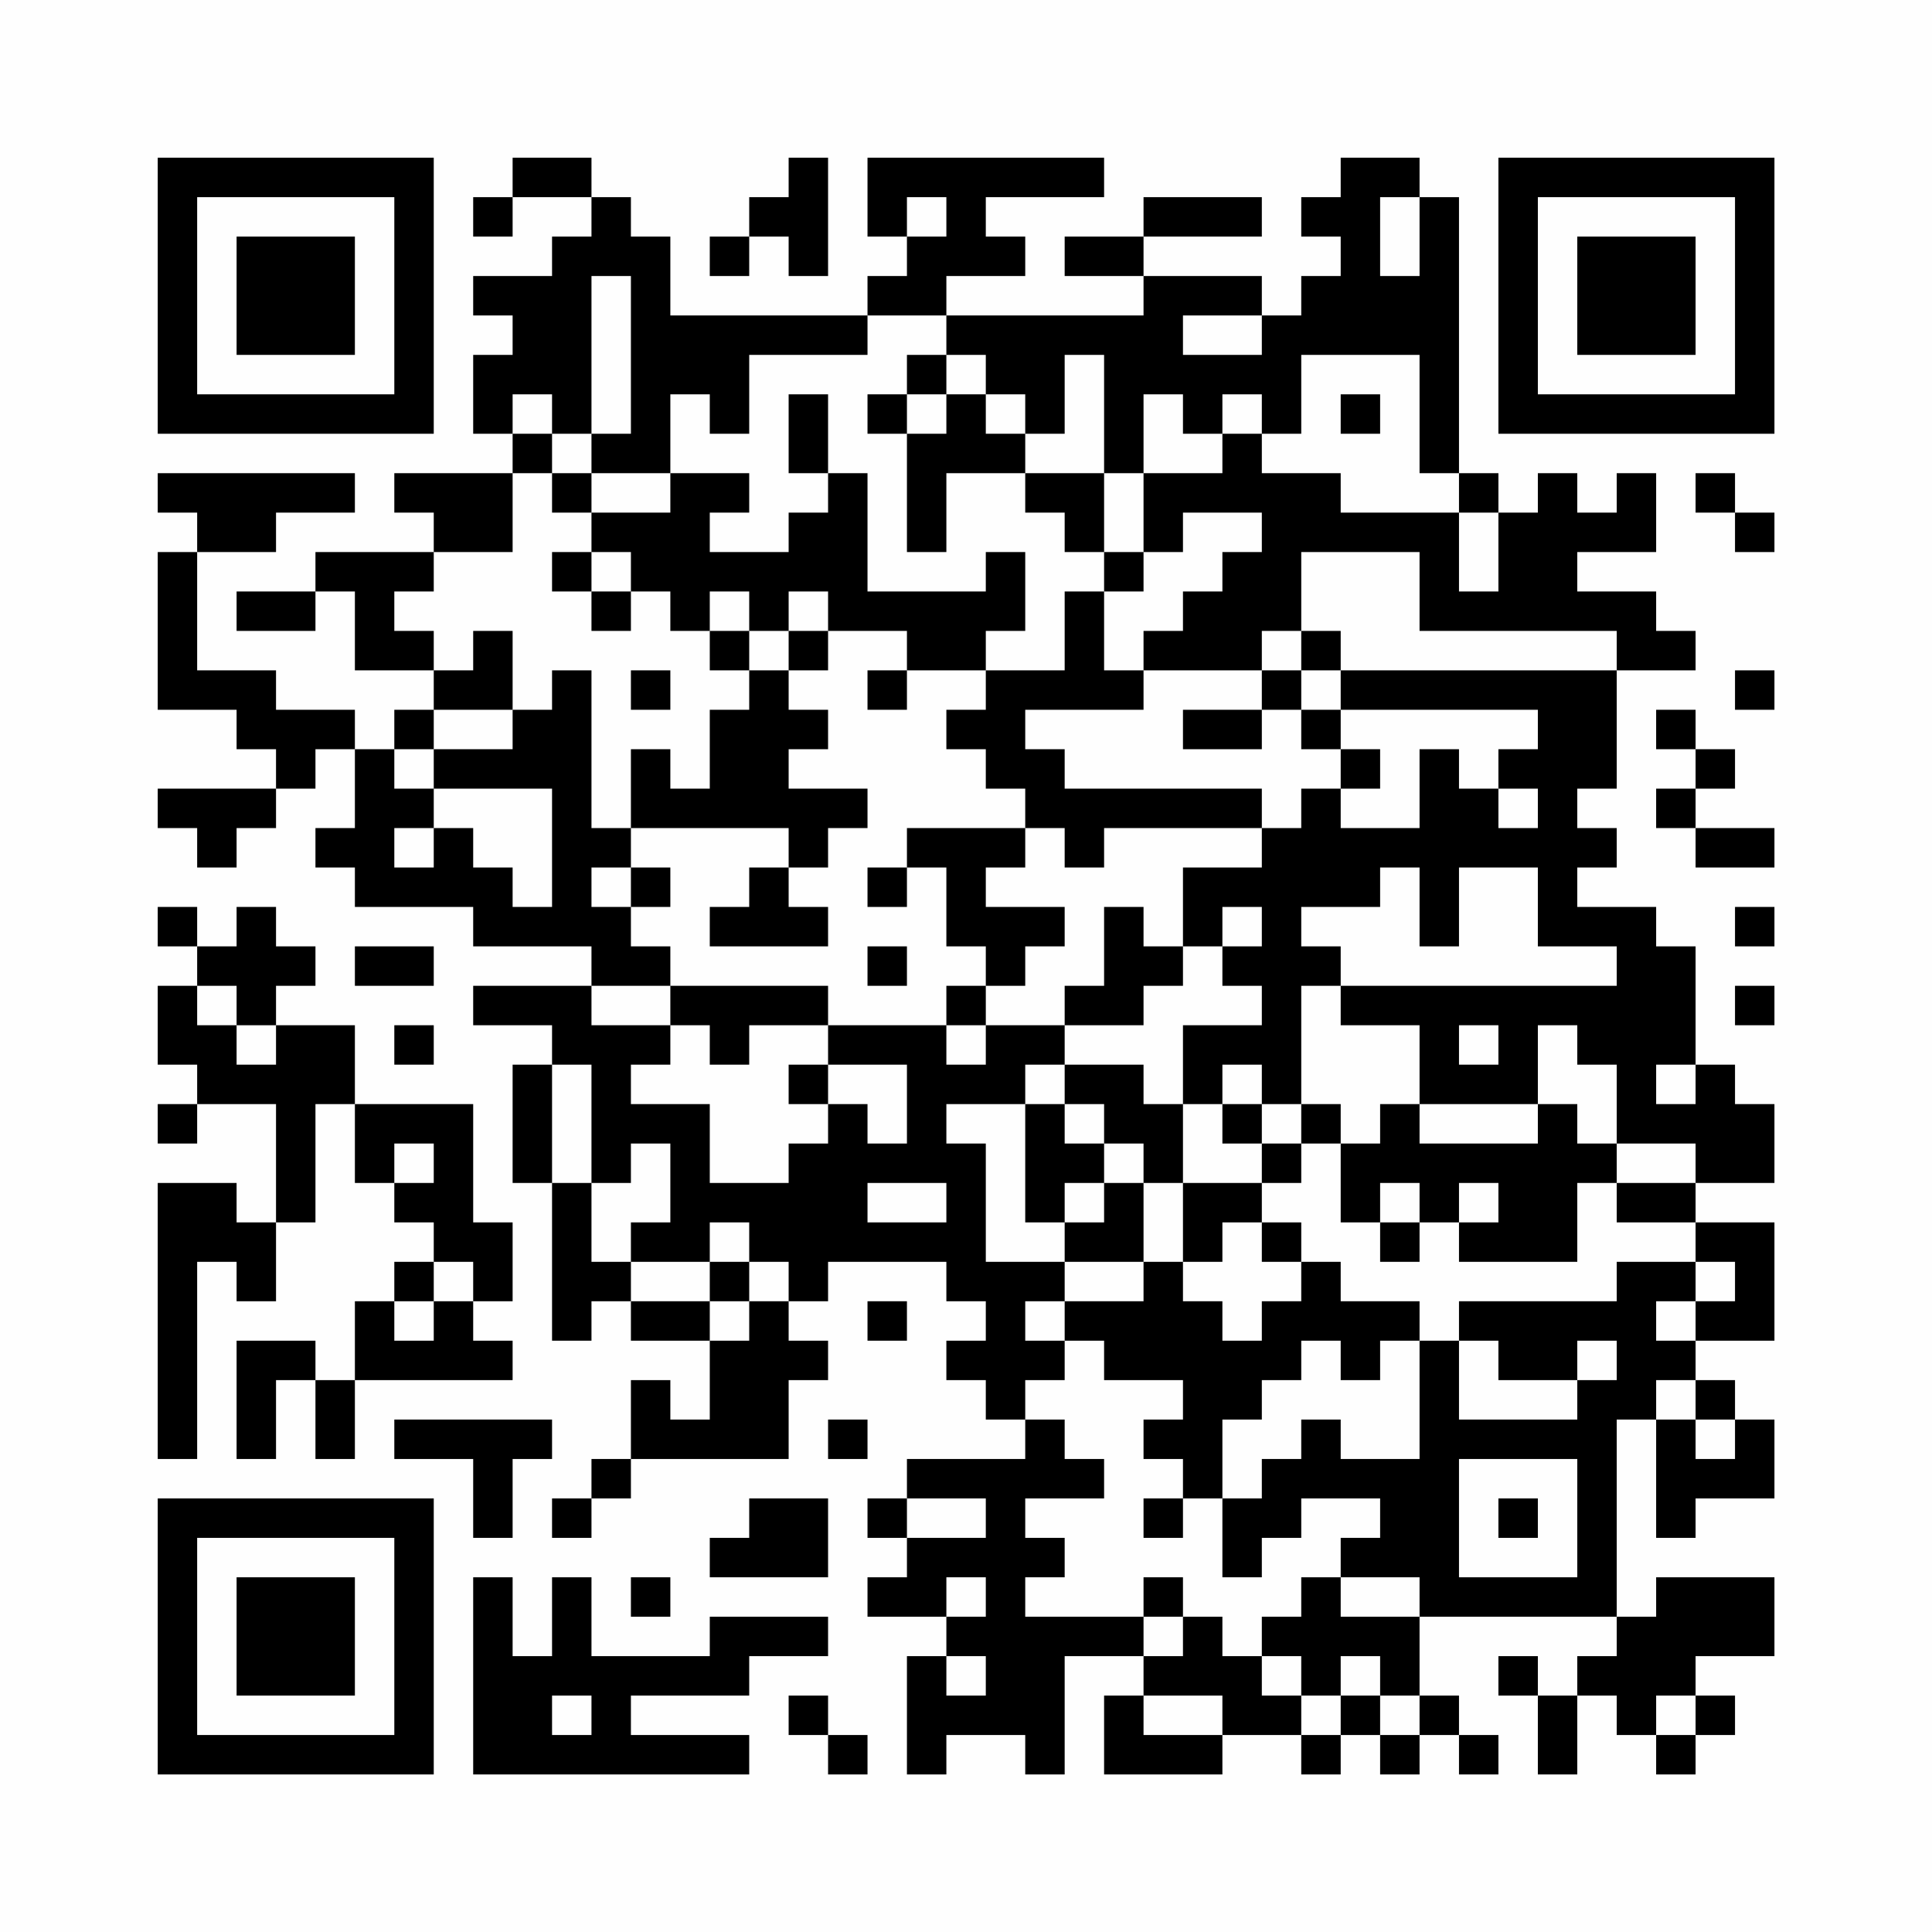 <?xml version="1.0" encoding="UTF-8"?>
<svg xmlns="http://www.w3.org/2000/svg" version="1.1" width="200" height="200" viewBox="0 0 200 200"><rect x="0" y="0" width="200" height="200" fill="#fefefe"/><g transform="scale(4.082)"><g transform="translate(4,4)"><path fill-rule="evenodd" d="M9 0L9 1L8 1L8 2L9 2L9 1L11 1L11 2L10 2L10 3L8 3L8 4L9 4L9 5L8 5L8 7L9 7L9 8L6 8L6 9L7 9L7 10L4 10L4 11L2 11L2 12L4 12L4 11L5 11L5 13L7 13L7 14L6 14L6 15L5 15L5 14L3 14L3 13L1 13L1 10L3 10L3 9L5 9L5 8L0 8L0 9L1 9L1 10L0 10L0 14L2 14L2 15L3 15L3 16L0 16L0 17L1 17L1 18L2 18L2 17L3 17L3 16L4 16L4 15L5 15L5 17L4 17L4 18L5 18L5 19L8 19L8 20L11 20L11 21L8 21L8 22L10 22L10 23L9 23L9 26L10 26L10 30L11 30L11 29L12 29L12 30L14 30L14 32L13 32L13 31L12 31L12 33L11 33L11 34L10 34L10 35L11 35L11 34L12 34L12 33L16 33L16 31L17 31L17 30L16 30L16 29L17 29L17 28L20 28L20 29L21 29L21 30L20 30L20 31L21 31L21 32L22 32L22 33L19 33L19 34L18 34L18 35L19 35L19 36L18 36L18 37L20 37L20 38L19 38L19 41L20 41L20 40L22 40L22 41L23 41L23 38L25 38L25 39L24 39L24 41L27 41L27 40L29 40L29 41L30 41L30 40L31 40L31 41L32 41L32 40L33 40L33 41L34 41L34 40L33 40L33 39L32 39L32 37L37 37L37 38L36 38L36 39L35 39L35 38L34 38L34 39L35 39L35 41L36 41L36 39L37 39L37 40L38 40L38 41L39 41L39 40L40 40L40 39L39 39L39 38L41 38L41 36L38 36L38 37L37 37L37 32L38 32L38 35L39 35L39 34L41 34L41 32L40 32L40 31L39 31L39 30L41 30L41 27L39 27L39 26L41 26L41 24L40 24L40 23L39 23L39 20L38 20L38 19L36 19L36 18L37 18L37 17L36 17L36 16L37 16L37 13L39 13L39 12L38 12L38 11L36 11L36 10L38 10L38 8L37 8L37 9L36 9L36 8L35 8L35 9L34 9L34 8L33 8L33 1L32 1L32 0L30 0L30 1L29 1L29 2L30 2L30 3L29 3L29 4L28 4L28 3L25 3L25 2L28 2L28 1L25 1L25 2L23 2L23 3L25 3L25 4L20 4L20 3L22 3L22 2L21 2L21 1L24 1L24 0L18 0L18 2L19 2L19 3L18 3L18 4L13 4L13 2L12 2L12 1L11 1L11 0ZM16 0L16 1L15 1L15 2L14 2L14 3L15 3L15 2L16 2L16 3L17 3L17 0ZM19 1L19 2L20 2L20 1ZM31 1L31 3L32 3L32 1ZM11 3L11 7L10 7L10 6L9 6L9 7L10 7L10 8L9 8L9 10L7 10L7 11L6 11L6 12L7 12L7 13L8 13L8 12L9 12L9 14L7 14L7 15L6 15L6 16L7 16L7 17L6 17L6 18L7 18L7 17L8 17L8 18L9 18L9 19L10 19L10 16L7 16L7 15L9 15L9 14L10 14L10 13L11 13L11 17L12 17L12 18L11 18L11 19L12 19L12 20L13 20L13 21L11 21L11 22L13 22L13 23L12 23L12 24L14 24L14 26L16 26L16 25L17 25L17 24L18 24L18 25L19 25L19 23L17 23L17 22L20 22L20 23L21 23L21 22L23 22L23 23L22 23L22 24L20 24L20 25L21 25L21 28L23 28L23 29L22 29L22 30L23 30L23 31L22 31L22 32L23 32L23 33L24 33L24 34L22 34L22 35L23 35L23 36L22 36L22 37L25 37L25 38L26 38L26 37L27 37L27 38L28 38L28 39L29 39L29 40L30 40L30 39L31 39L31 40L32 40L32 39L31 39L31 38L30 38L30 39L29 39L29 38L28 38L28 37L29 37L29 36L30 36L30 37L32 37L32 36L30 36L30 35L31 35L31 34L29 34L29 35L28 35L28 36L27 36L27 34L28 34L28 33L29 33L29 32L30 32L30 33L32 33L32 30L33 30L33 32L36 32L36 31L37 31L37 30L36 30L36 31L34 31L34 30L33 30L33 29L37 29L37 28L39 28L39 29L38 29L38 30L39 30L39 29L40 29L40 28L39 28L39 27L37 27L37 26L39 26L39 25L37 25L37 23L36 23L36 22L35 22L35 24L32 24L32 22L30 22L30 21L37 21L37 20L35 20L35 18L33 18L33 20L32 20L32 18L31 18L31 19L29 19L29 20L30 20L30 21L29 21L29 24L28 24L28 23L27 23L27 24L26 24L26 22L28 22L28 21L27 21L27 20L28 20L28 19L27 19L27 20L26 20L26 18L28 18L28 17L29 17L29 16L30 16L30 17L32 17L32 15L33 15L33 16L34 16L34 17L35 17L35 16L34 16L34 15L35 15L35 14L30 14L30 13L37 13L37 12L32 12L32 10L29 10L29 12L28 12L28 13L25 13L25 12L26 12L26 11L27 11L27 10L28 10L28 9L26 9L26 10L25 10L25 8L27 8L27 7L28 7L28 8L30 8L30 9L33 9L33 11L34 11L34 9L33 9L33 8L32 8L32 5L29 5L29 7L28 7L28 6L27 6L27 7L26 7L26 6L25 6L25 8L24 8L24 5L23 5L23 7L22 7L22 6L21 6L21 5L20 5L20 4L18 4L18 5L15 5L15 7L14 7L14 6L13 6L13 8L11 8L11 7L12 7L12 3ZM26 4L26 5L28 5L28 4ZM19 5L19 6L18 6L18 7L19 7L19 10L20 10L20 8L22 8L22 9L23 9L23 10L24 10L24 11L23 11L23 13L21 13L21 12L22 12L22 10L21 10L21 11L18 11L18 8L17 8L17 6L16 6L16 8L17 8L17 9L16 9L16 10L14 10L14 9L15 9L15 8L13 8L13 9L11 9L11 8L10 8L10 9L11 9L11 10L10 10L10 11L11 11L11 12L12 12L12 11L13 11L13 12L14 12L14 13L15 13L15 14L14 14L14 16L13 16L13 15L12 15L12 17L16 17L16 18L15 18L15 19L14 19L14 20L17 20L17 19L16 19L16 18L17 18L17 17L18 17L18 16L16 16L16 15L17 15L17 14L16 14L16 13L17 13L17 12L19 12L19 13L18 13L18 14L19 14L19 13L21 13L21 14L20 14L20 15L21 15L21 16L22 16L22 17L19 17L19 18L18 18L18 19L19 19L19 18L20 18L20 20L21 20L21 21L20 21L20 22L21 22L21 21L22 21L22 20L23 20L23 19L21 19L21 18L22 18L22 17L23 17L23 18L24 18L24 17L28 17L28 16L23 16L23 15L22 15L22 14L25 14L25 13L24 13L24 11L25 11L25 10L24 10L24 8L22 8L22 7L21 7L21 6L20 6L20 5ZM19 6L19 7L20 7L20 6ZM30 6L30 7L31 7L31 6ZM39 8L39 9L40 9L40 10L41 10L41 9L40 9L40 8ZM11 10L11 11L12 11L12 10ZM14 11L14 12L15 12L15 13L16 13L16 12L17 12L17 11L16 11L16 12L15 12L15 11ZM29 12L29 13L28 13L28 14L26 14L26 15L28 15L28 14L29 14L29 15L30 15L30 16L31 16L31 15L30 15L30 14L29 14L29 13L30 13L30 12ZM12 13L12 14L13 14L13 13ZM40 13L40 14L41 14L41 13ZM38 14L38 15L39 15L39 16L38 16L38 17L39 17L39 18L41 18L41 17L39 17L39 16L40 16L40 15L39 15L39 14ZM12 18L12 19L13 19L13 18ZM0 19L0 20L1 20L1 21L0 21L0 23L1 23L1 24L0 24L0 25L1 25L1 24L3 24L3 27L2 27L2 26L0 26L0 33L1 33L1 28L2 28L2 29L3 29L3 27L4 27L4 24L5 24L5 26L6 26L6 27L7 27L7 28L6 28L6 29L5 29L5 31L4 31L4 30L2 30L2 33L3 33L3 31L4 31L4 33L5 33L5 31L9 31L9 30L8 30L8 29L9 29L9 27L8 27L8 24L5 24L5 22L3 22L3 21L4 21L4 20L3 20L3 19L2 19L2 20L1 20L1 19ZM24 19L24 21L23 21L23 22L25 22L25 21L26 21L26 20L25 20L25 19ZM40 19L40 20L41 20L41 19ZM5 20L5 21L7 21L7 20ZM18 20L18 21L19 21L19 20ZM1 21L1 22L2 22L2 23L3 23L3 22L2 22L2 21ZM13 21L13 22L14 22L14 23L15 23L15 22L17 22L17 21ZM40 21L40 22L41 22L41 21ZM6 22L6 23L7 23L7 22ZM33 22L33 23L34 23L34 22ZM10 23L10 26L11 26L11 28L12 28L12 29L14 29L14 30L15 30L15 29L16 29L16 28L15 28L15 27L14 27L14 28L12 28L12 27L13 27L13 25L12 25L12 26L11 26L11 23ZM16 23L16 24L17 24L17 23ZM23 23L23 24L22 24L22 27L23 27L23 28L25 28L25 29L23 29L23 30L24 30L24 31L26 31L26 32L25 32L25 33L26 33L26 34L25 34L25 35L26 35L26 34L27 34L27 32L28 32L28 31L29 31L29 30L30 30L30 31L31 31L31 30L32 30L32 29L30 29L30 28L29 28L29 27L28 27L28 26L29 26L29 25L30 25L30 27L31 27L31 28L32 28L32 27L33 27L33 28L36 28L36 26L37 26L37 25L36 25L36 24L35 24L35 25L32 25L32 24L31 24L31 25L30 25L30 24L29 24L29 25L28 25L28 24L27 24L27 25L28 25L28 26L26 26L26 24L25 24L25 23ZM38 23L38 24L39 24L39 23ZM23 24L23 25L24 25L24 26L23 26L23 27L24 27L24 26L25 26L25 28L26 28L26 29L27 29L27 30L28 30L28 29L29 29L29 28L28 28L28 27L27 27L27 28L26 28L26 26L25 26L25 25L24 25L24 24ZM6 25L6 26L7 26L7 25ZM18 26L18 27L20 27L20 26ZM31 26L31 27L32 27L32 26ZM33 26L33 27L34 27L34 26ZM7 28L7 29L6 29L6 30L7 30L7 29L8 29L8 28ZM14 28L14 29L15 29L15 28ZM18 29L18 30L19 30L19 29ZM38 31L38 32L39 32L39 33L40 33L40 32L39 32L39 31ZM6 32L6 33L8 33L8 35L9 35L9 33L10 33L10 32ZM17 32L17 33L18 33L18 32ZM33 33L33 36L36 36L36 33ZM15 34L15 35L14 35L14 36L17 36L17 34ZM19 34L19 35L21 35L21 34ZM34 34L34 35L35 35L35 34ZM8 36L8 41L15 41L15 40L12 40L12 39L15 39L15 38L17 38L17 37L14 37L14 38L11 38L11 36L10 36L10 38L9 38L9 36ZM12 36L12 37L13 37L13 36ZM20 36L20 37L21 37L21 36ZM25 36L25 37L26 37L26 36ZM20 38L20 39L21 39L21 38ZM10 39L10 40L11 40L11 39ZM16 39L16 40L17 40L17 41L18 41L18 40L17 40L17 39ZM25 39L25 40L27 40L27 39ZM38 39L38 40L39 40L39 39ZM0 0L0 7L7 7L7 0ZM1 1L1 6L6 6L6 1ZM2 2L2 5L5 5L5 2ZM34 0L34 7L41 7L41 0ZM35 1L35 6L40 6L40 1ZM36 2L36 5L39 5L39 2ZM0 34L0 41L7 41L7 34ZM1 35L1 40L6 40L6 35ZM2 36L2 39L5 39L5 36Z" fill="#000000"/></g></g></svg>
